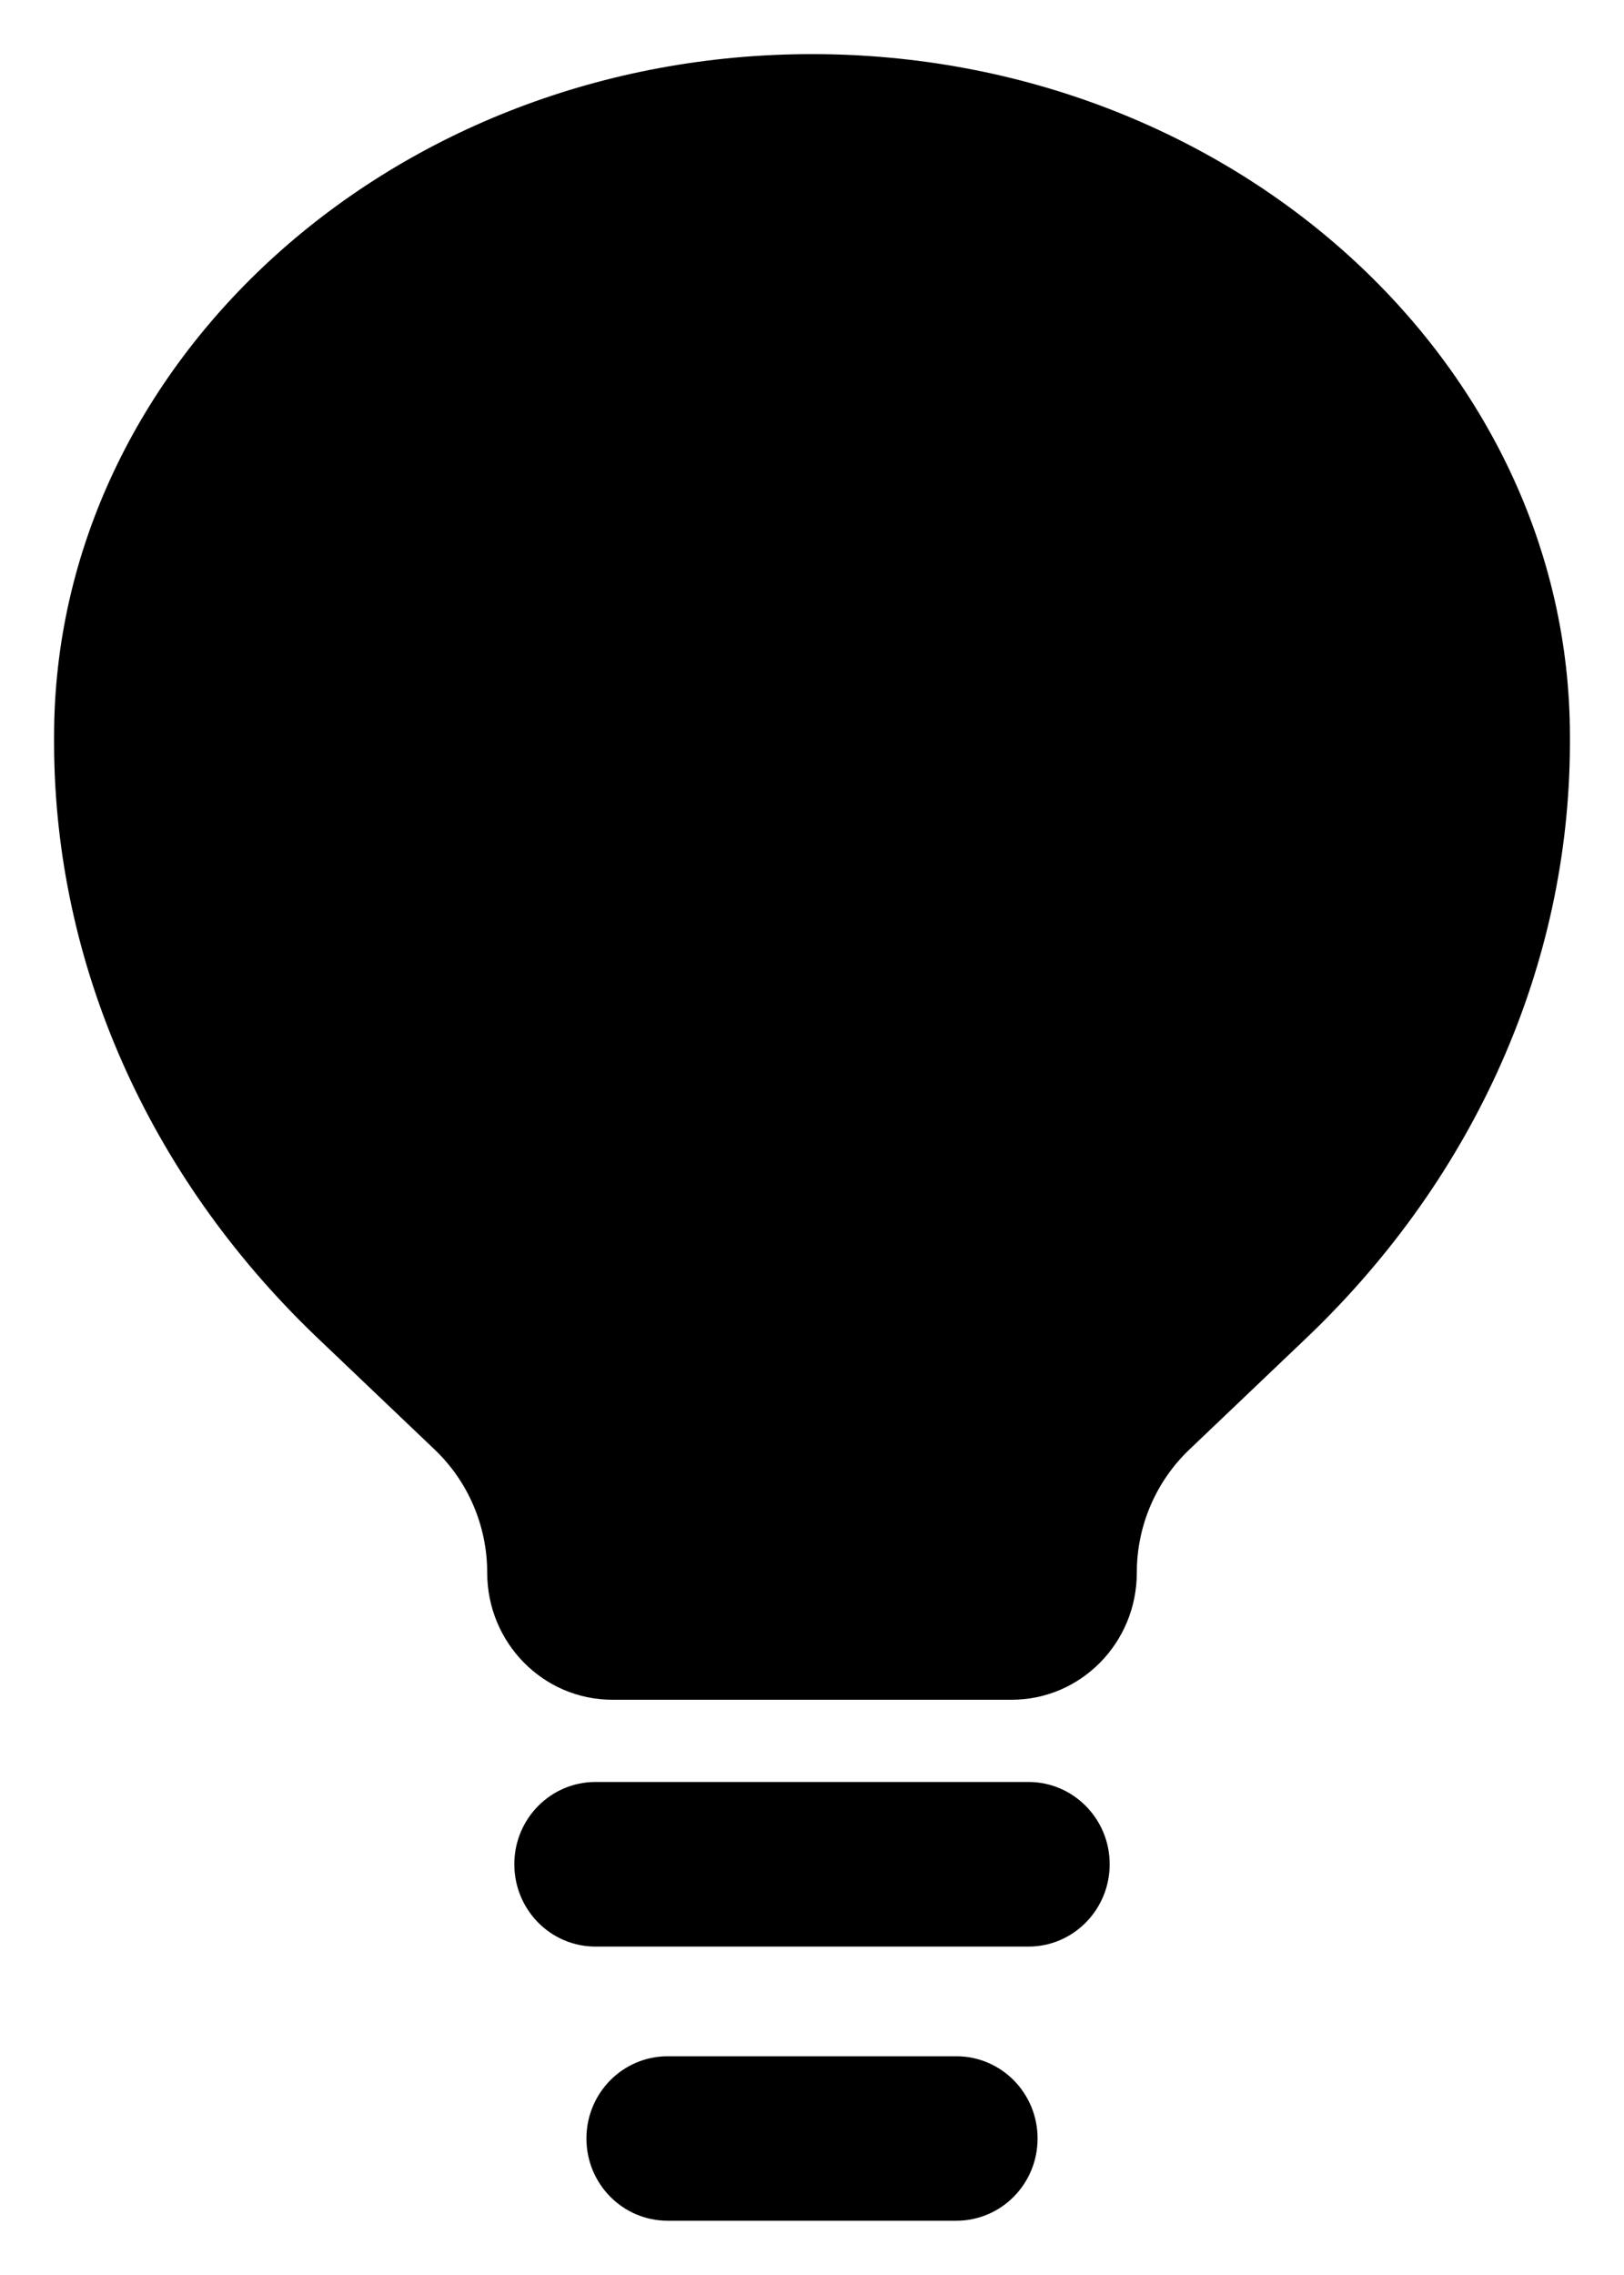 <svg width="10" height="14" viewBox="0 0 10 14" fill="none" xmlns="http://www.w3.org/2000/svg">
<path fill-rule="evenodd" clip-rule="evenodd" d="M3.167 11.472C3.167 11.193 3.39 10.966 3.667 10.966H6.333C6.609 10.966 6.833 11.193 6.833 11.472C6.833 11.752 6.609 11.979 6.333 11.979H3.667C3.39 11.979 3.167 11.752 3.167 11.472ZM3.611 13.16C3.611 12.88 3.835 12.654 4.111 12.654H5.889C6.165 12.654 6.389 12.88 6.389 13.16C6.389 13.44 6.165 13.666 5.889 13.666H4.111C3.835 13.666 3.611 13.44 3.611 13.16Z" fill="black"/>
<path d="M1.94 8.219L2.676 8.92C2.883 9.117 3 9.391 3 9.678C3 10.11 3.345 10.46 3.771 10.46H6.229C6.655 10.46 7 10.11 7 9.678C7 9.391 7.117 9.117 7.324 8.92L8.06 8.219C9.087 7.232 9.661 5.935 9.667 4.587L9.667 4.531C9.667 2.228 7.577 0.333 5 0.333C2.423 0.333 0.333 2.228 0.333 4.531L0.333 4.587C0.339 5.935 0.913 7.232 1.94 8.219Z" fill="black"/>
</svg>
